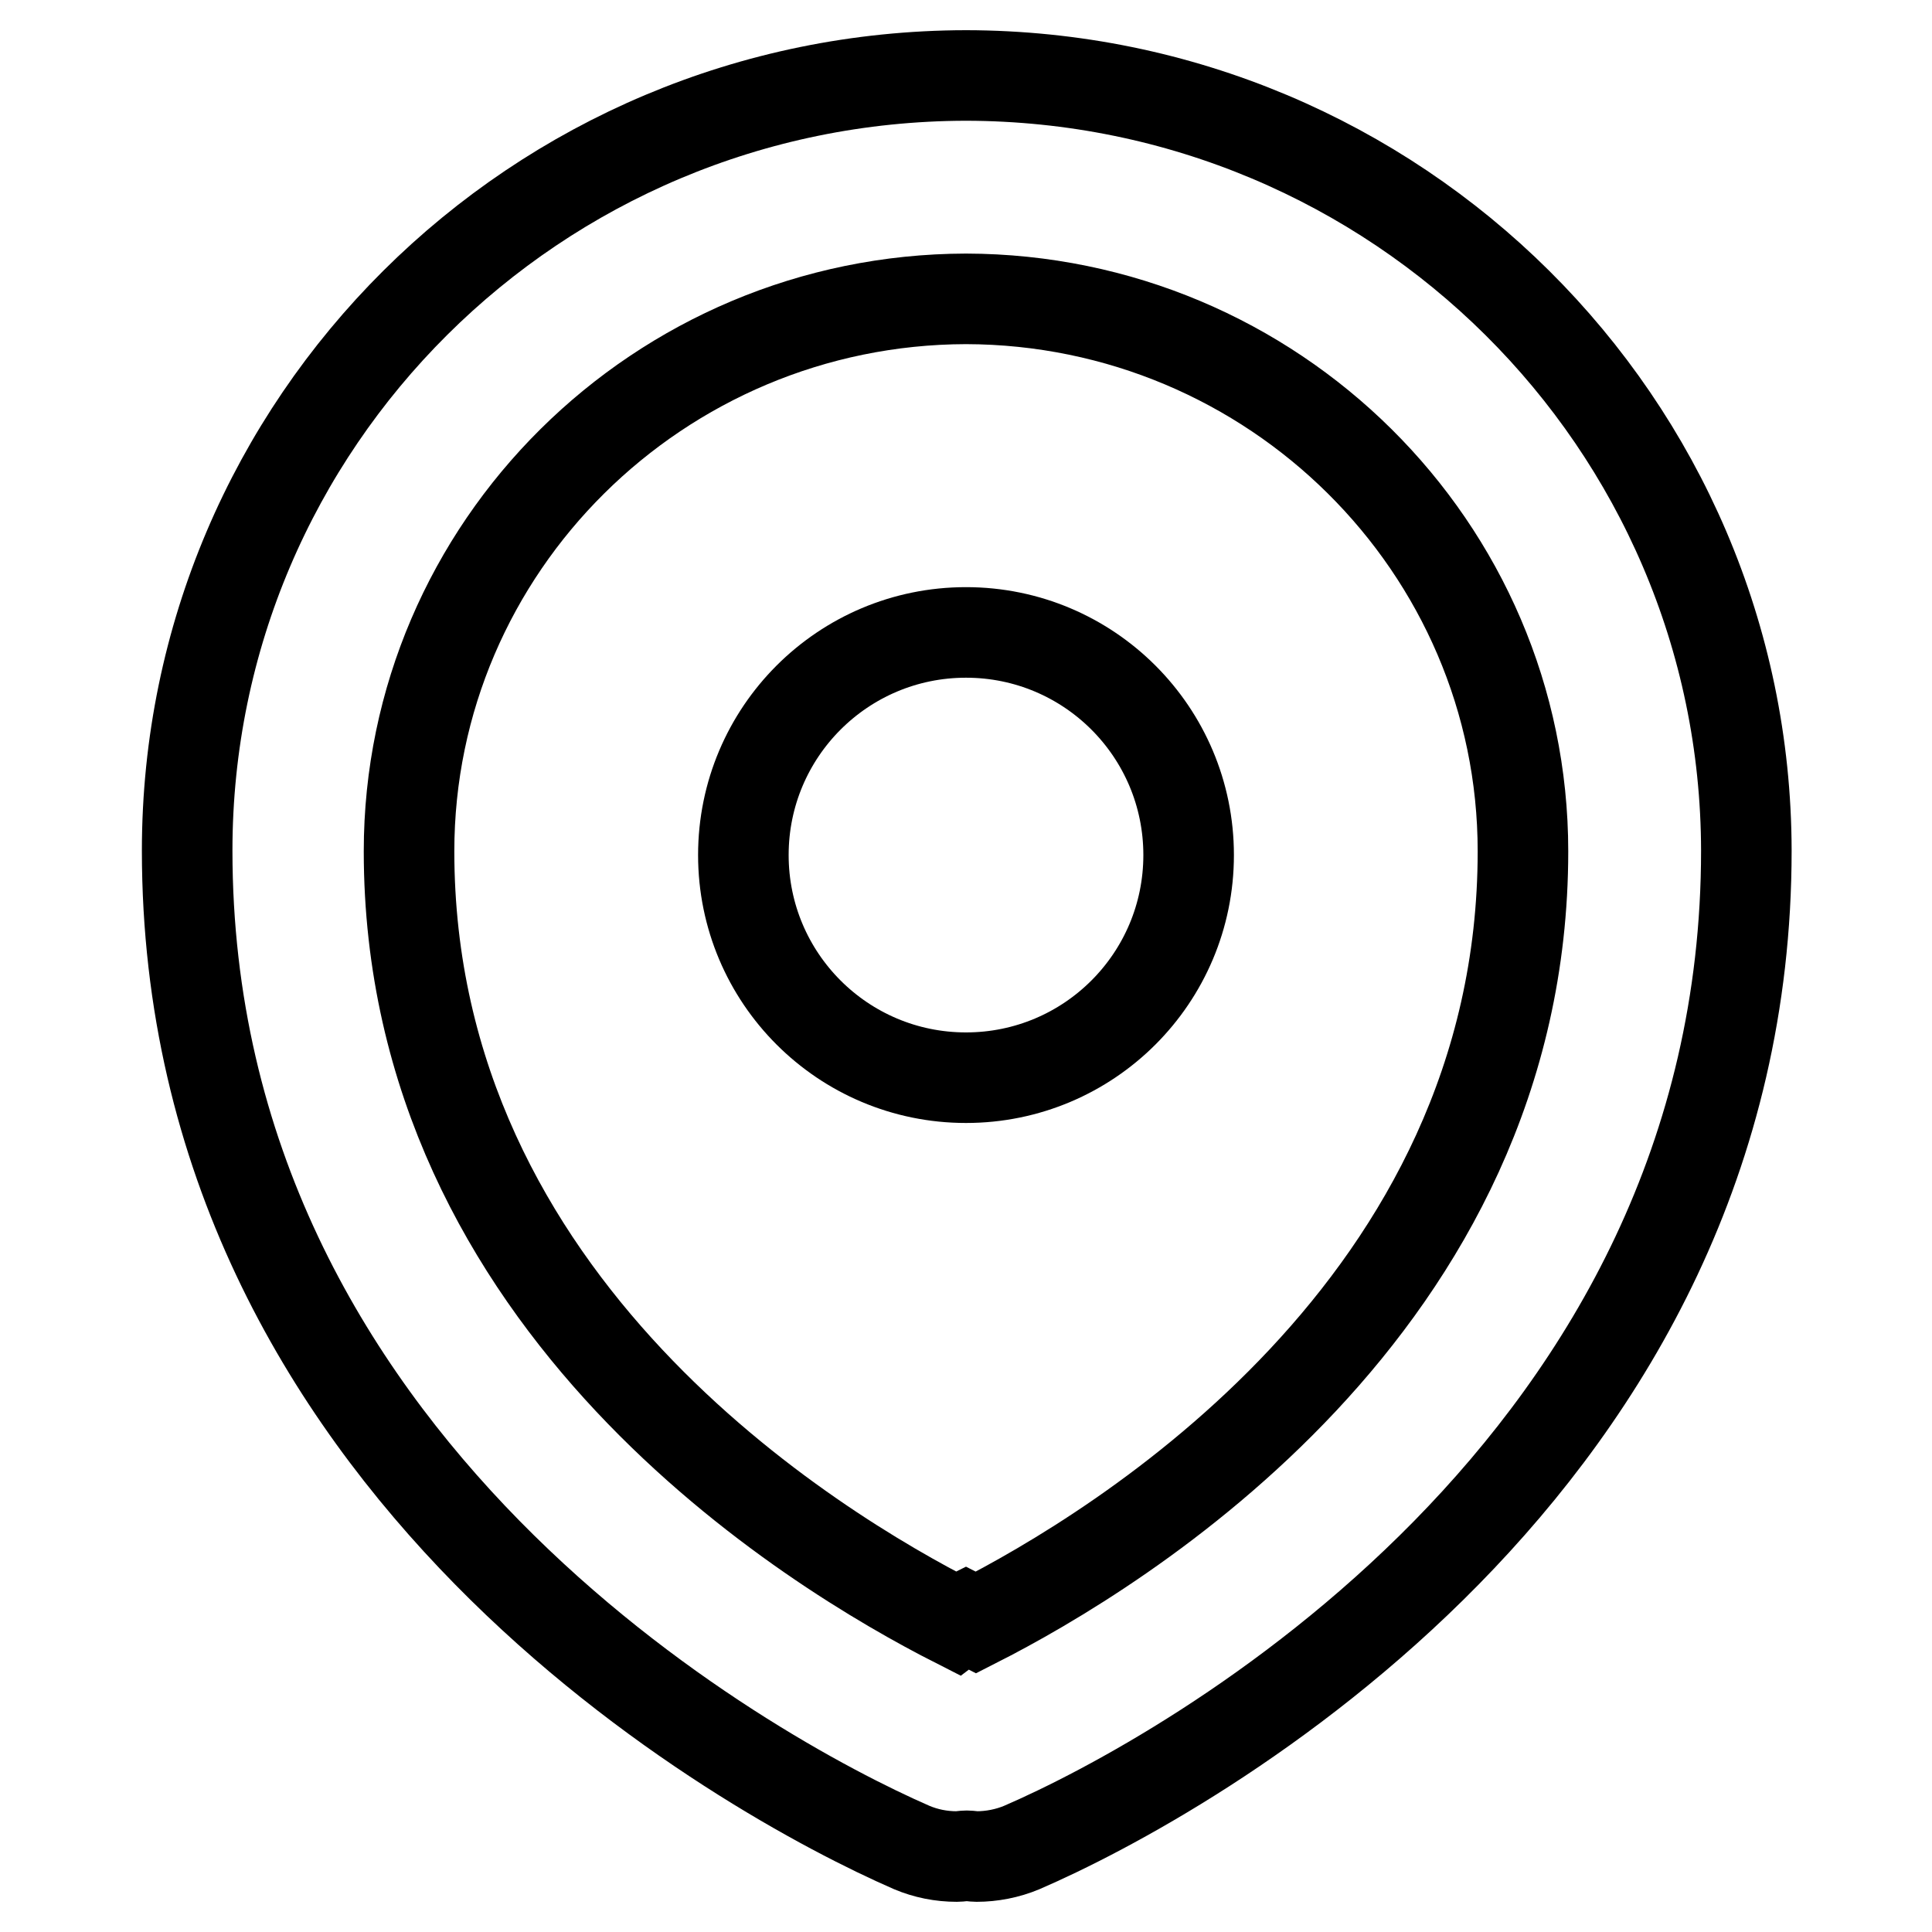 <?xml version="1.0" encoding="utf-8"?>
<!-- Svg Vector Icons : http://www.onlinewebfonts.com/icon -->
<!DOCTYPE svg PUBLIC "-//W3C//DTD SVG 1.1//EN" "http://www.w3.org/Graphics/SVG/1.1/DTD/svg11.dtd">
<svg version="1.1" xmlns="http://www.w3.org/2000/svg" xmlns:xlink="http://www.w3.org/1999/xlink" x="0px" y="0px" viewBox="0 0 256 256" enable-background="new 0 0 256 256" xml:space="preserve">
<g> <path stroke-width="12" fill-opacity="0" stroke="#000000"  d="M128,10C71,10.1,24.8,56,24.8,112.7c0,81.5,74,122.5,96,132.1c1.9,0.8,3.9,1.2,6,1.2c0.4,0,0.9-0.1,1.3-0.1 c0.4,0,0.9,0.1,1.3,0.1c2,0,4.1-0.4,6-1.2c22-9.5,96-50.6,96-132.1C231.3,56,185,10.1,128,10z M129.3,215c-0.4-0.2-0.9-0.5-1.3-0.7 c-0.4,0.2-0.9,0.4-1.3,0.7c-18.9-9.6-72.5-41.9-72.5-102.2c0-40.3,33.1-73.1,73.8-73.2c40.7,0.1,73.8,32.9,73.8,73.2 C201.8,173,148.2,205.4,129.3,215L129.3,215z"/> <path stroke-width="12" fill-opacity="0" stroke="#000000"  d="M128,83.8c-16.3,0-29.5,13.2-29.5,29.5c0,16.3,13.2,29.5,29.5,29.5c16.3,0,29.5-13.2,29.5-29.5 C157.5,97,144.3,83.8,128,83.8z"/></g>
</svg>